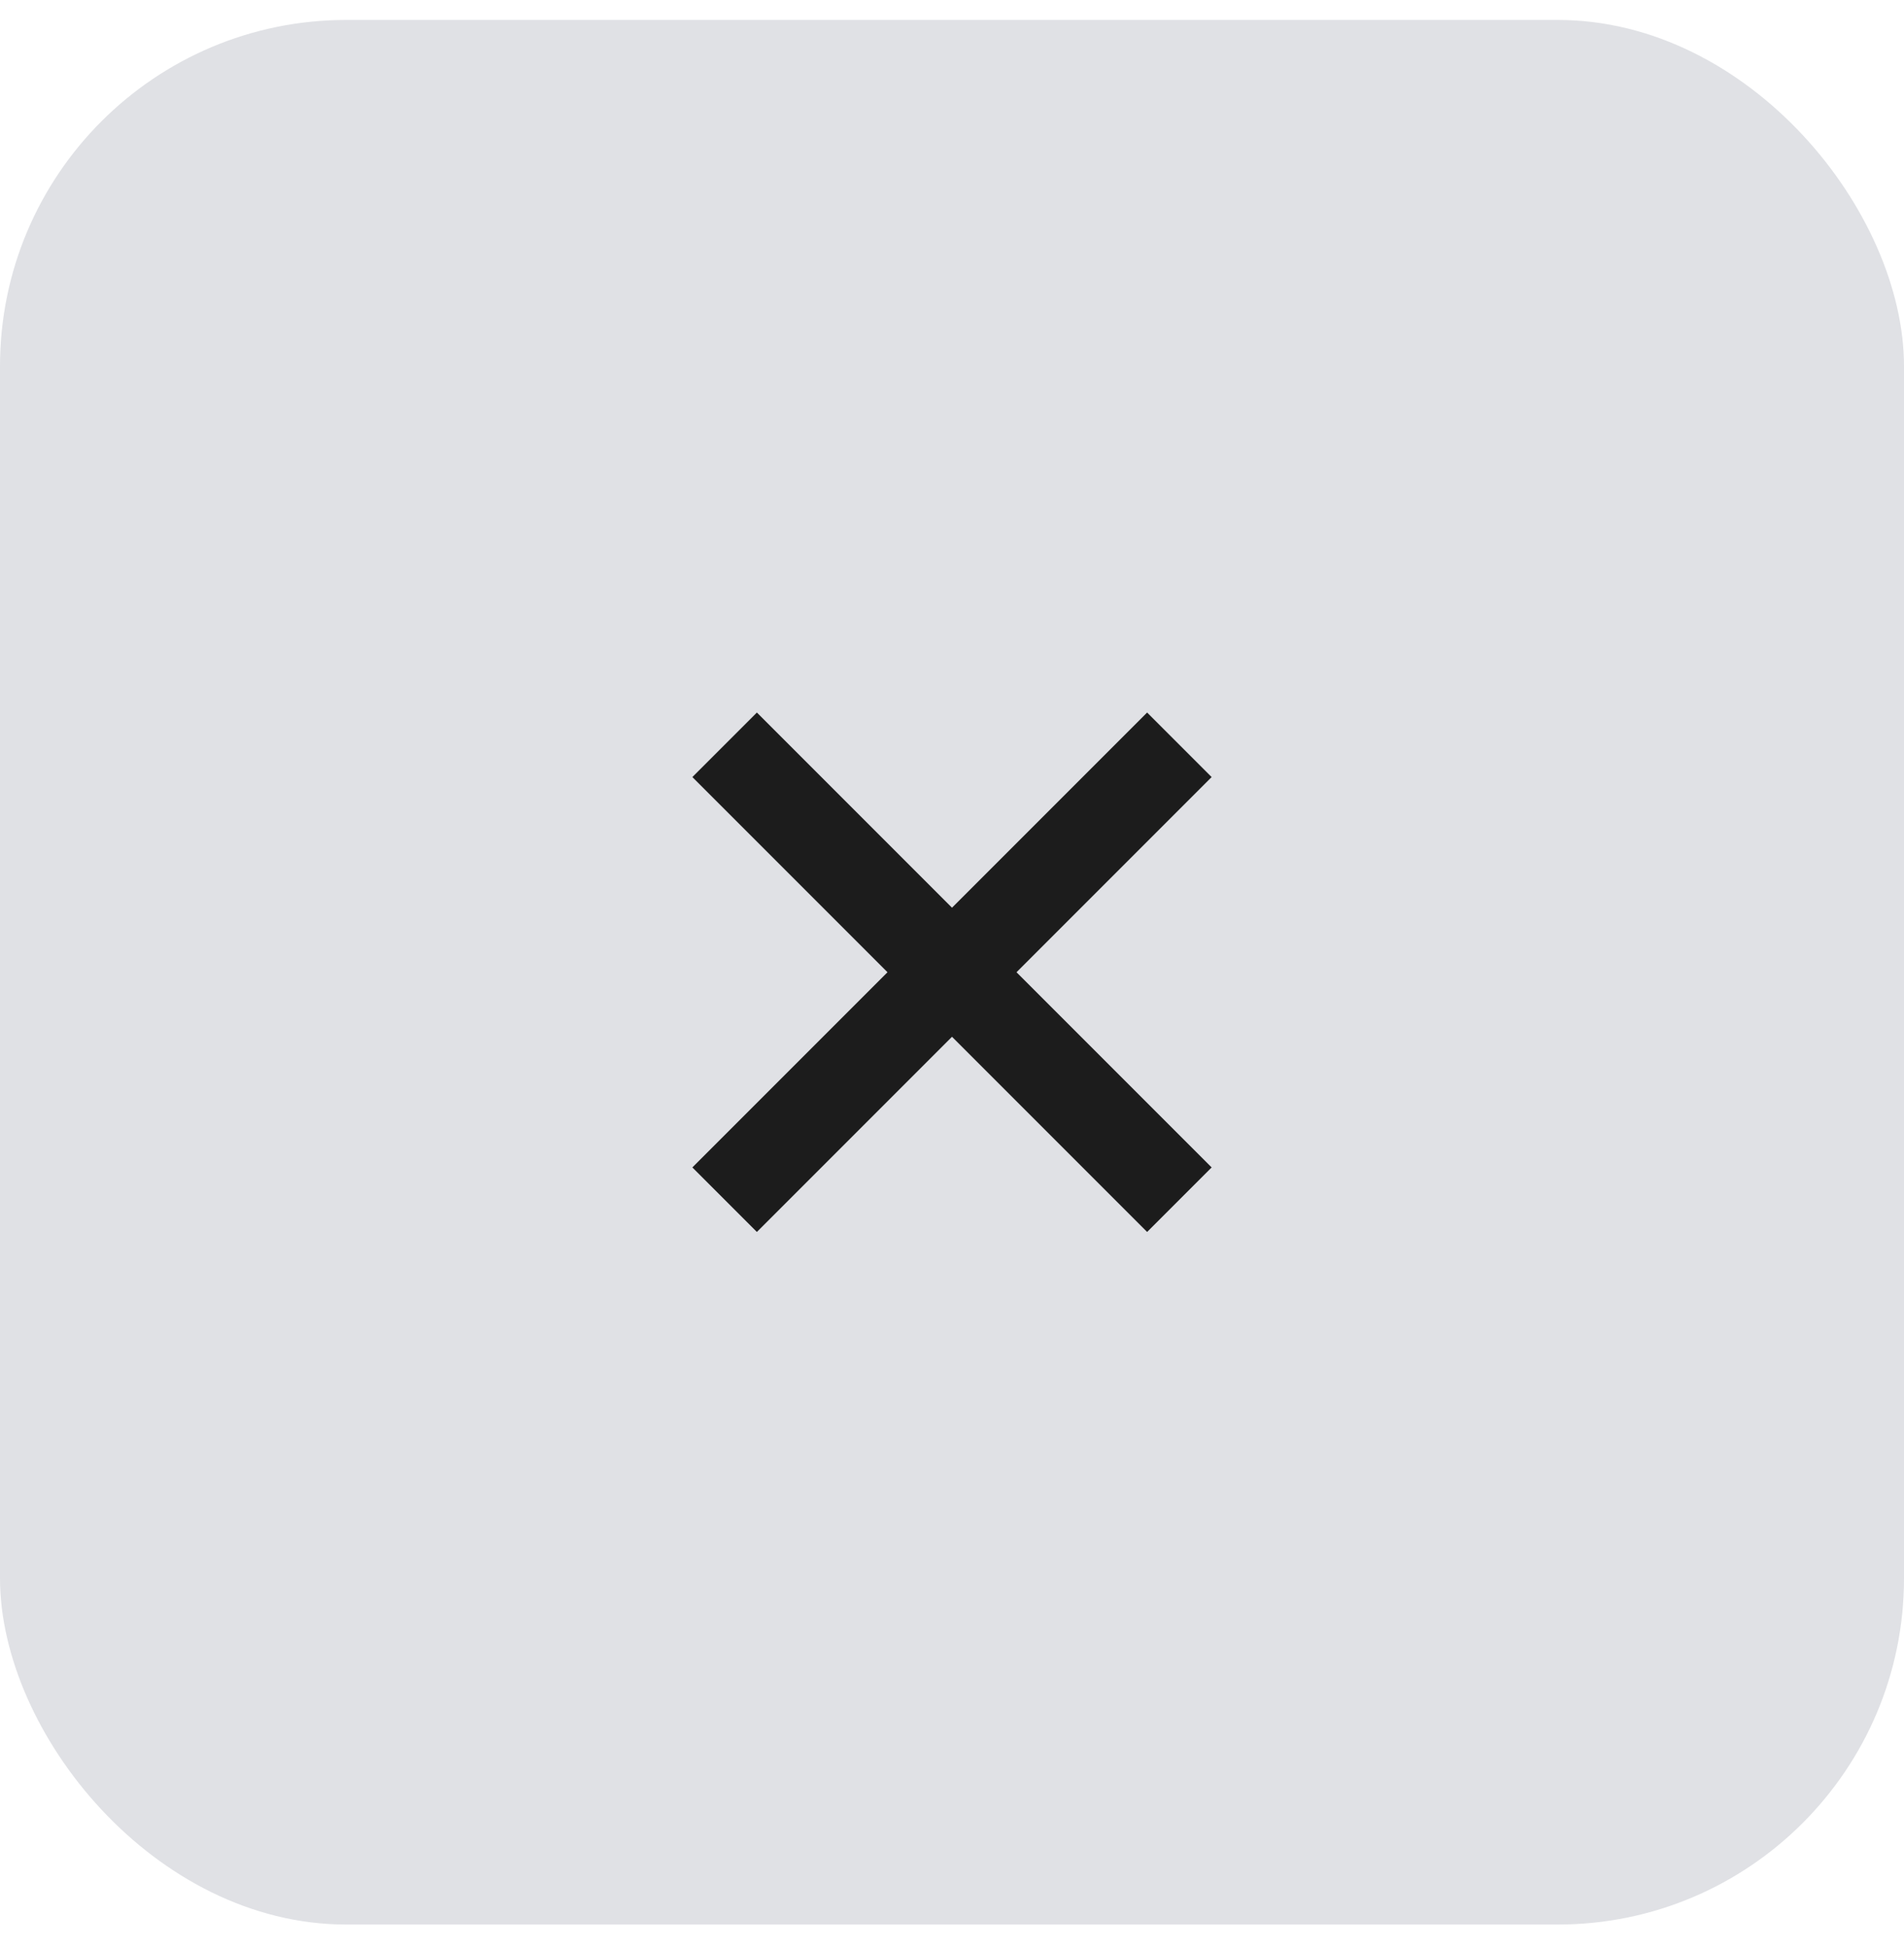 <?xml version="1.0" encoding="UTF-8"?> <svg xmlns="http://www.w3.org/2000/svg" width="44" height="45" viewBox="0 0 44 45" fill="none"><rect y="0.461" width="44" height="44" rx="8" fill="#E0E1E5"></rect><path d="M17.491 28.461L16 26.97L20.509 22.461L16 17.952L17.491 16.461L22 20.97L26.509 16.461L28 17.952L23.491 22.461L28 26.97L26.509 28.461L22 23.952L17.491 28.461Z" fill="#1C1C1C"></path></svg> 